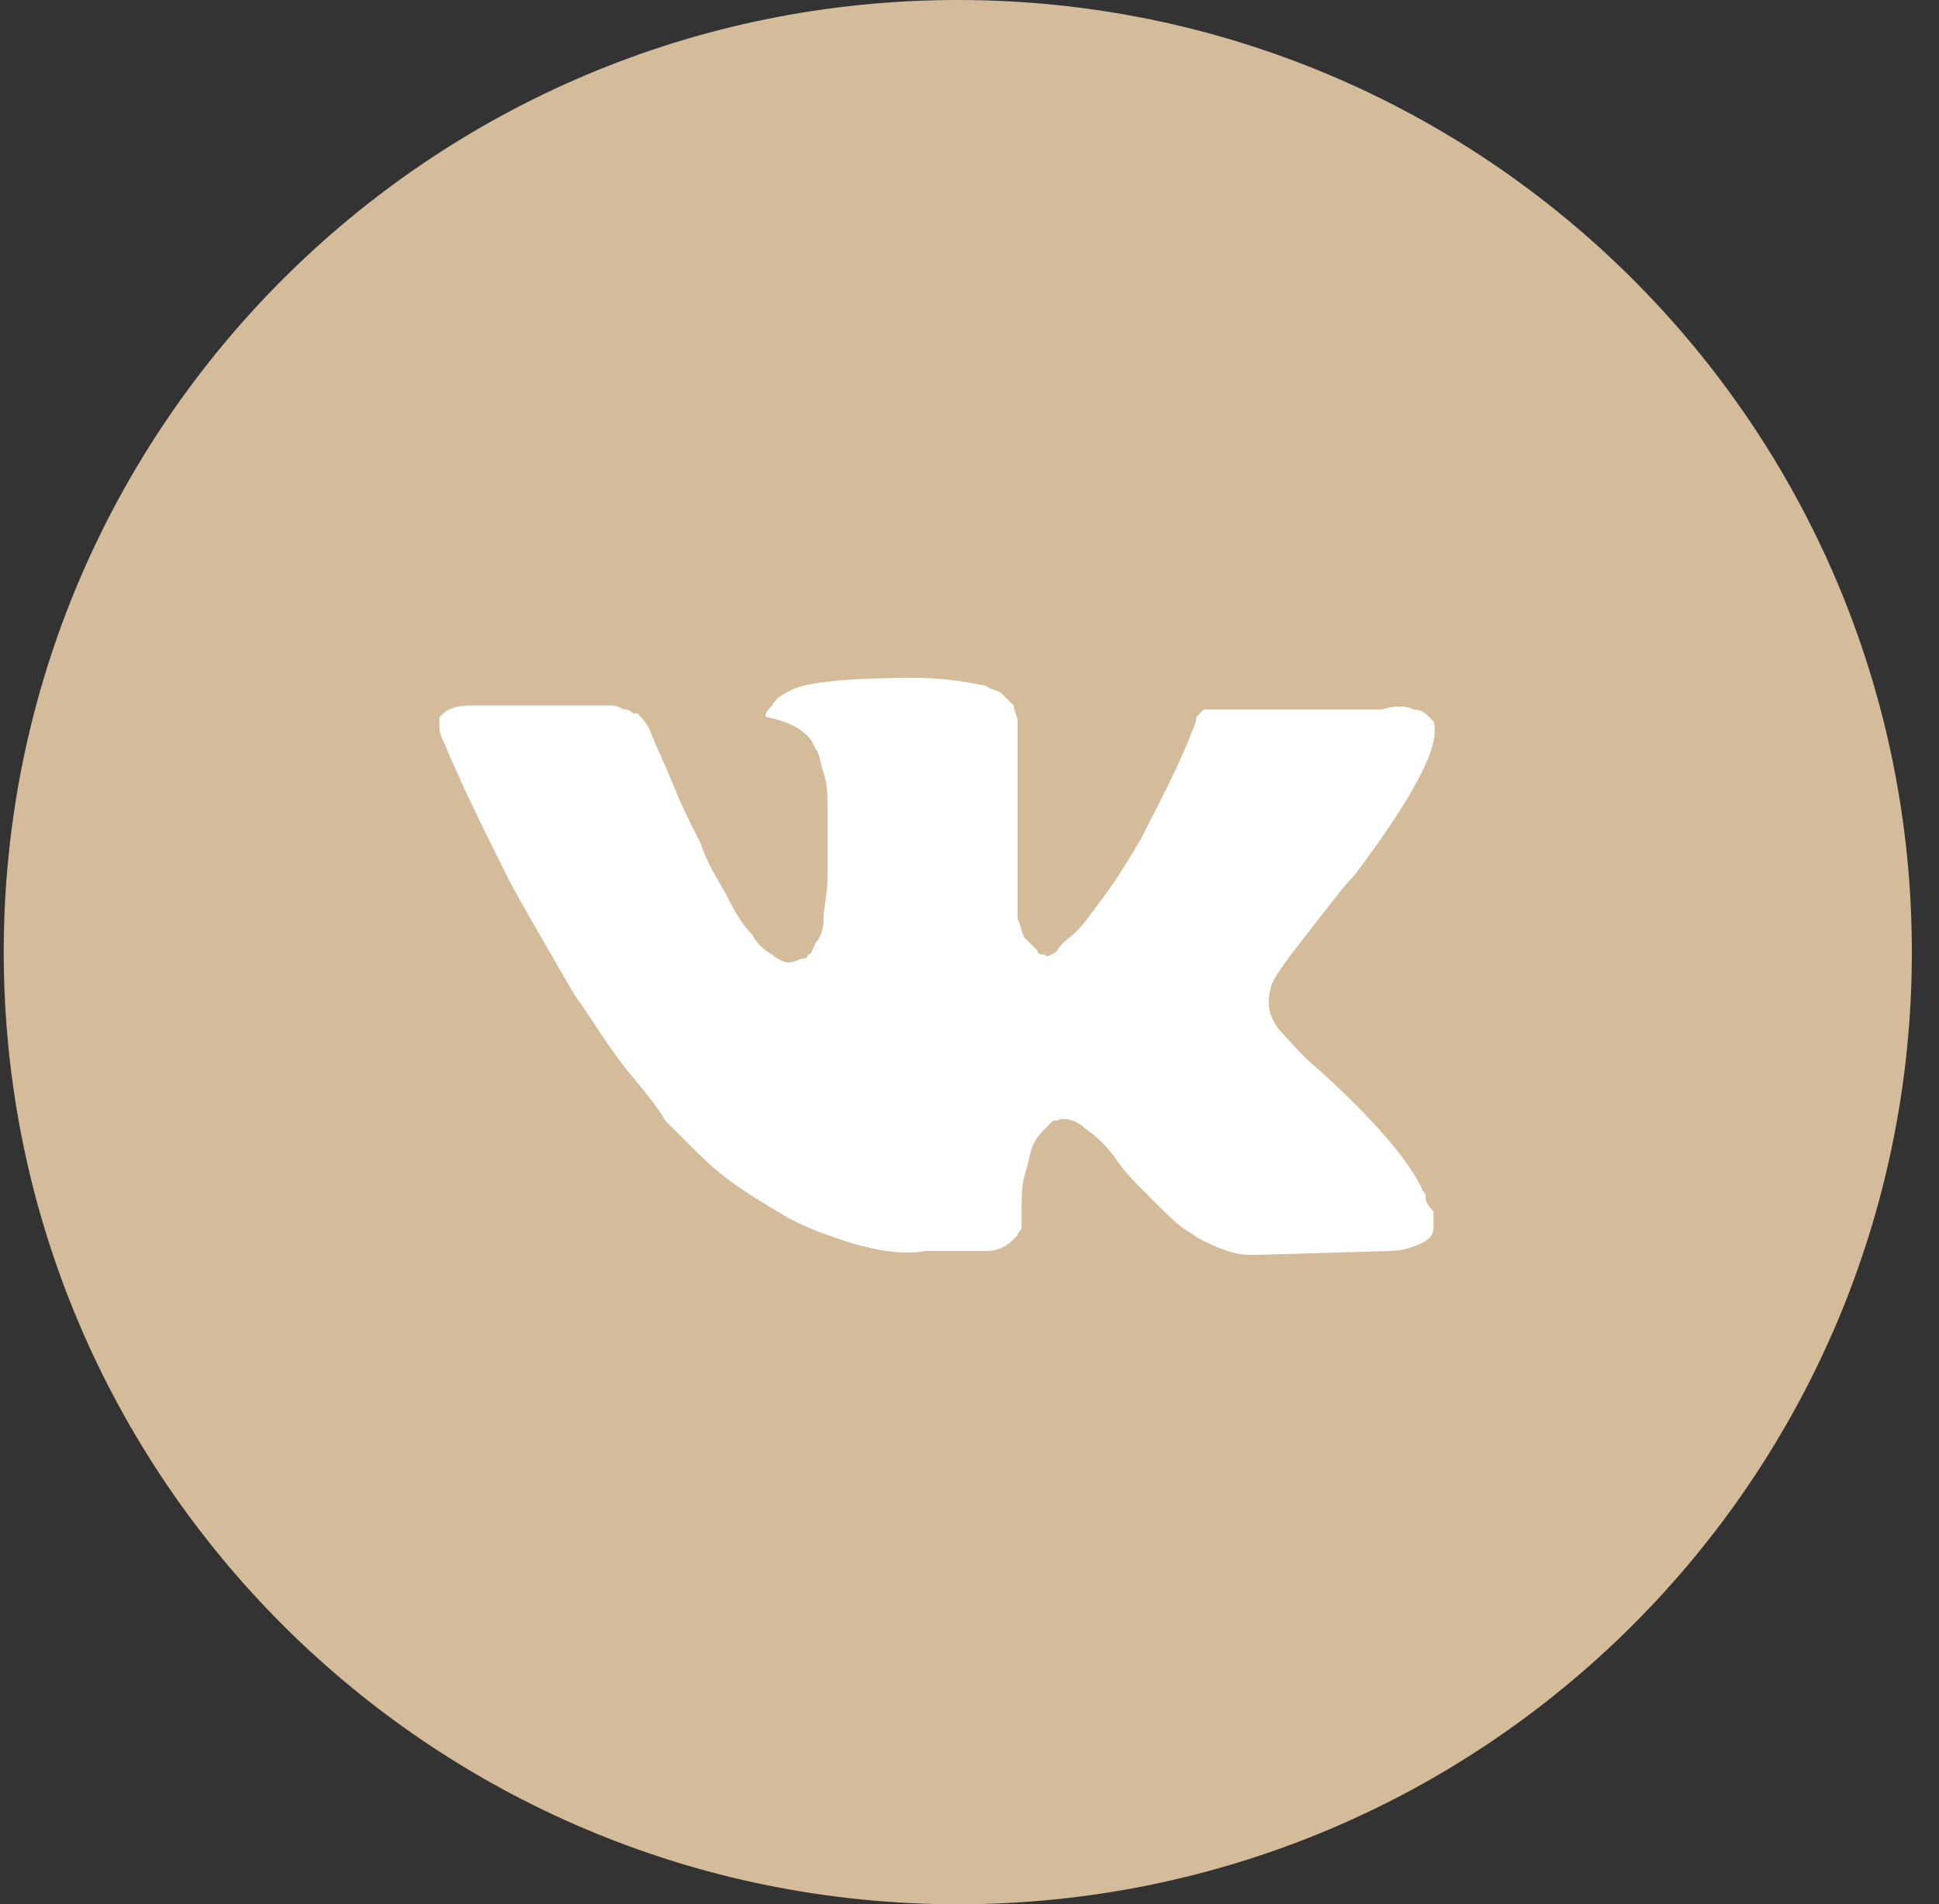 <?xml version="1.0" encoding="UTF-8"?> <svg xmlns="http://www.w3.org/2000/svg" width="56" height="55" viewBox="0 0 56 55" fill="none"><rect x="0" y="0" width="56" height="55" fill="#333333" stroke="none"/> <path d="M54.716 27.5C54.716 42.411 42.604 54.5 27.662 54.5C12.719 54.5 0.608 42.411 0.608 27.5C0.608 12.589 12.719 0.5 27.662 0.5C42.604 0.5 54.716 12.589 54.716 27.5Z" fill="#D4BC9B" stroke="#D4BC9B"></path> <path d="M41.172 34.533C41.172 34.419 41.057 34.419 41.057 34.304C40.6 33.391 39.57 32.249 38.198 30.994C37.511 30.423 37.168 29.966 36.94 29.738C36.596 29.281 36.596 28.939 36.711 28.482C36.825 28.14 37.283 27.569 38.083 26.542C38.541 25.971 38.77 25.628 39.113 25.286C40.828 23.003 41.629 21.519 41.4 20.834L41.286 20.72C41.172 20.605 41.057 20.491 40.828 20.491C40.6 20.377 40.257 20.377 39.913 20.491H35.567C35.453 20.491 35.453 20.491 35.224 20.491C35.109 20.491 34.995 20.491 34.995 20.491H34.881H34.766L34.652 20.605C34.538 20.72 34.538 20.72 34.538 20.834C34.08 22.09 33.508 23.117 32.936 24.259C32.593 24.829 32.25 25.4 31.907 25.857C31.564 26.313 31.335 26.656 31.106 26.884C30.877 27.112 30.649 27.227 30.534 27.455C30.42 27.569 30.191 27.683 30.191 27.569C30.077 27.569 29.962 27.569 29.962 27.455C29.848 27.341 29.733 27.227 29.619 27.112C29.505 26.998 29.505 26.77 29.39 26.542C29.39 26.313 29.39 26.085 29.39 25.971C29.39 25.857 29.39 25.514 29.39 25.286C29.39 24.944 29.39 24.715 29.39 24.601C29.39 24.259 29.39 23.802 29.39 23.345C29.39 22.889 29.39 22.546 29.39 22.318C29.39 22.09 29.39 21.747 29.39 21.519C29.39 21.176 29.39 20.948 29.39 20.834C29.39 20.72 29.276 20.491 29.276 20.377C29.162 20.263 29.047 20.149 28.933 20.035C28.819 19.921 28.59 19.921 28.475 19.806C27.904 19.692 27.217 19.578 26.416 19.578C24.587 19.578 23.328 19.692 22.871 19.921C22.642 20.035 22.413 20.149 22.299 20.377C22.07 20.605 22.07 20.72 22.184 20.72C22.756 20.834 23.214 21.062 23.443 21.405L23.557 21.633C23.671 21.747 23.671 21.975 23.786 22.318C23.9 22.66 23.9 23.003 23.9 23.459C23.9 24.144 23.9 24.829 23.9 25.286C23.9 25.857 23.786 26.199 23.786 26.542C23.786 26.884 23.671 27.113 23.557 27.227C23.443 27.455 23.443 27.569 23.328 27.569C23.328 27.569 23.328 27.683 23.214 27.683C23.099 27.683 22.985 27.797 22.756 27.797C22.642 27.797 22.413 27.683 22.299 27.569C22.07 27.455 21.841 27.227 21.727 26.998C21.498 26.77 21.269 26.427 21.041 25.971C20.812 25.514 20.469 25.058 20.24 24.373L20.011 23.916C19.897 23.688 19.668 23.231 19.439 22.66C19.211 22.09 18.982 21.633 18.753 21.062C18.639 20.834 18.524 20.72 18.41 20.605H18.296C18.296 20.605 18.181 20.491 18.067 20.491C17.952 20.491 17.838 20.377 17.724 20.377H13.606C13.148 20.377 12.92 20.491 12.805 20.605L12.691 20.72C12.691 20.72 12.691 20.834 12.691 20.948C12.691 21.062 12.691 21.176 12.805 21.405C13.377 22.774 14.063 24.144 14.75 25.514C15.436 26.77 16.122 27.912 16.58 28.711C17.152 29.51 17.609 30.309 18.181 30.994C18.753 31.679 19.096 32.135 19.211 32.364C19.439 32.592 19.554 32.706 19.668 32.82L20.011 33.163C20.24 33.391 20.583 33.733 21.041 34.076C21.498 34.419 22.07 34.761 22.642 35.103C23.214 35.446 23.9 35.674 24.586 35.903C25.387 36.131 26.073 36.245 26.76 36.131H28.475C28.819 36.131 29.047 36.017 29.276 35.788L29.39 35.674C29.39 35.56 29.505 35.56 29.505 35.446C29.505 35.332 29.505 35.218 29.505 34.989C29.505 34.533 29.505 34.19 29.619 33.848C29.733 33.505 29.734 33.277 29.848 33.049C29.962 32.82 30.077 32.706 30.191 32.592C30.305 32.478 30.42 32.364 30.42 32.364H30.534C30.763 32.249 31.106 32.364 31.335 32.592C31.678 32.82 32.021 33.163 32.25 33.505C32.479 33.848 32.822 34.19 33.279 34.647C33.737 35.103 34.08 35.446 34.309 35.56L34.652 35.788C34.881 35.903 35.109 36.017 35.453 36.131C35.796 36.245 36.024 36.245 36.253 36.245L40.142 36.131C40.485 36.131 40.828 36.017 41.057 35.903C41.286 35.788 41.4 35.674 41.4 35.446C41.4 35.332 41.4 35.103 41.4 34.989C41.172 34.761 41.172 34.647 41.172 34.533Z" fill="white"></path> </svg> 